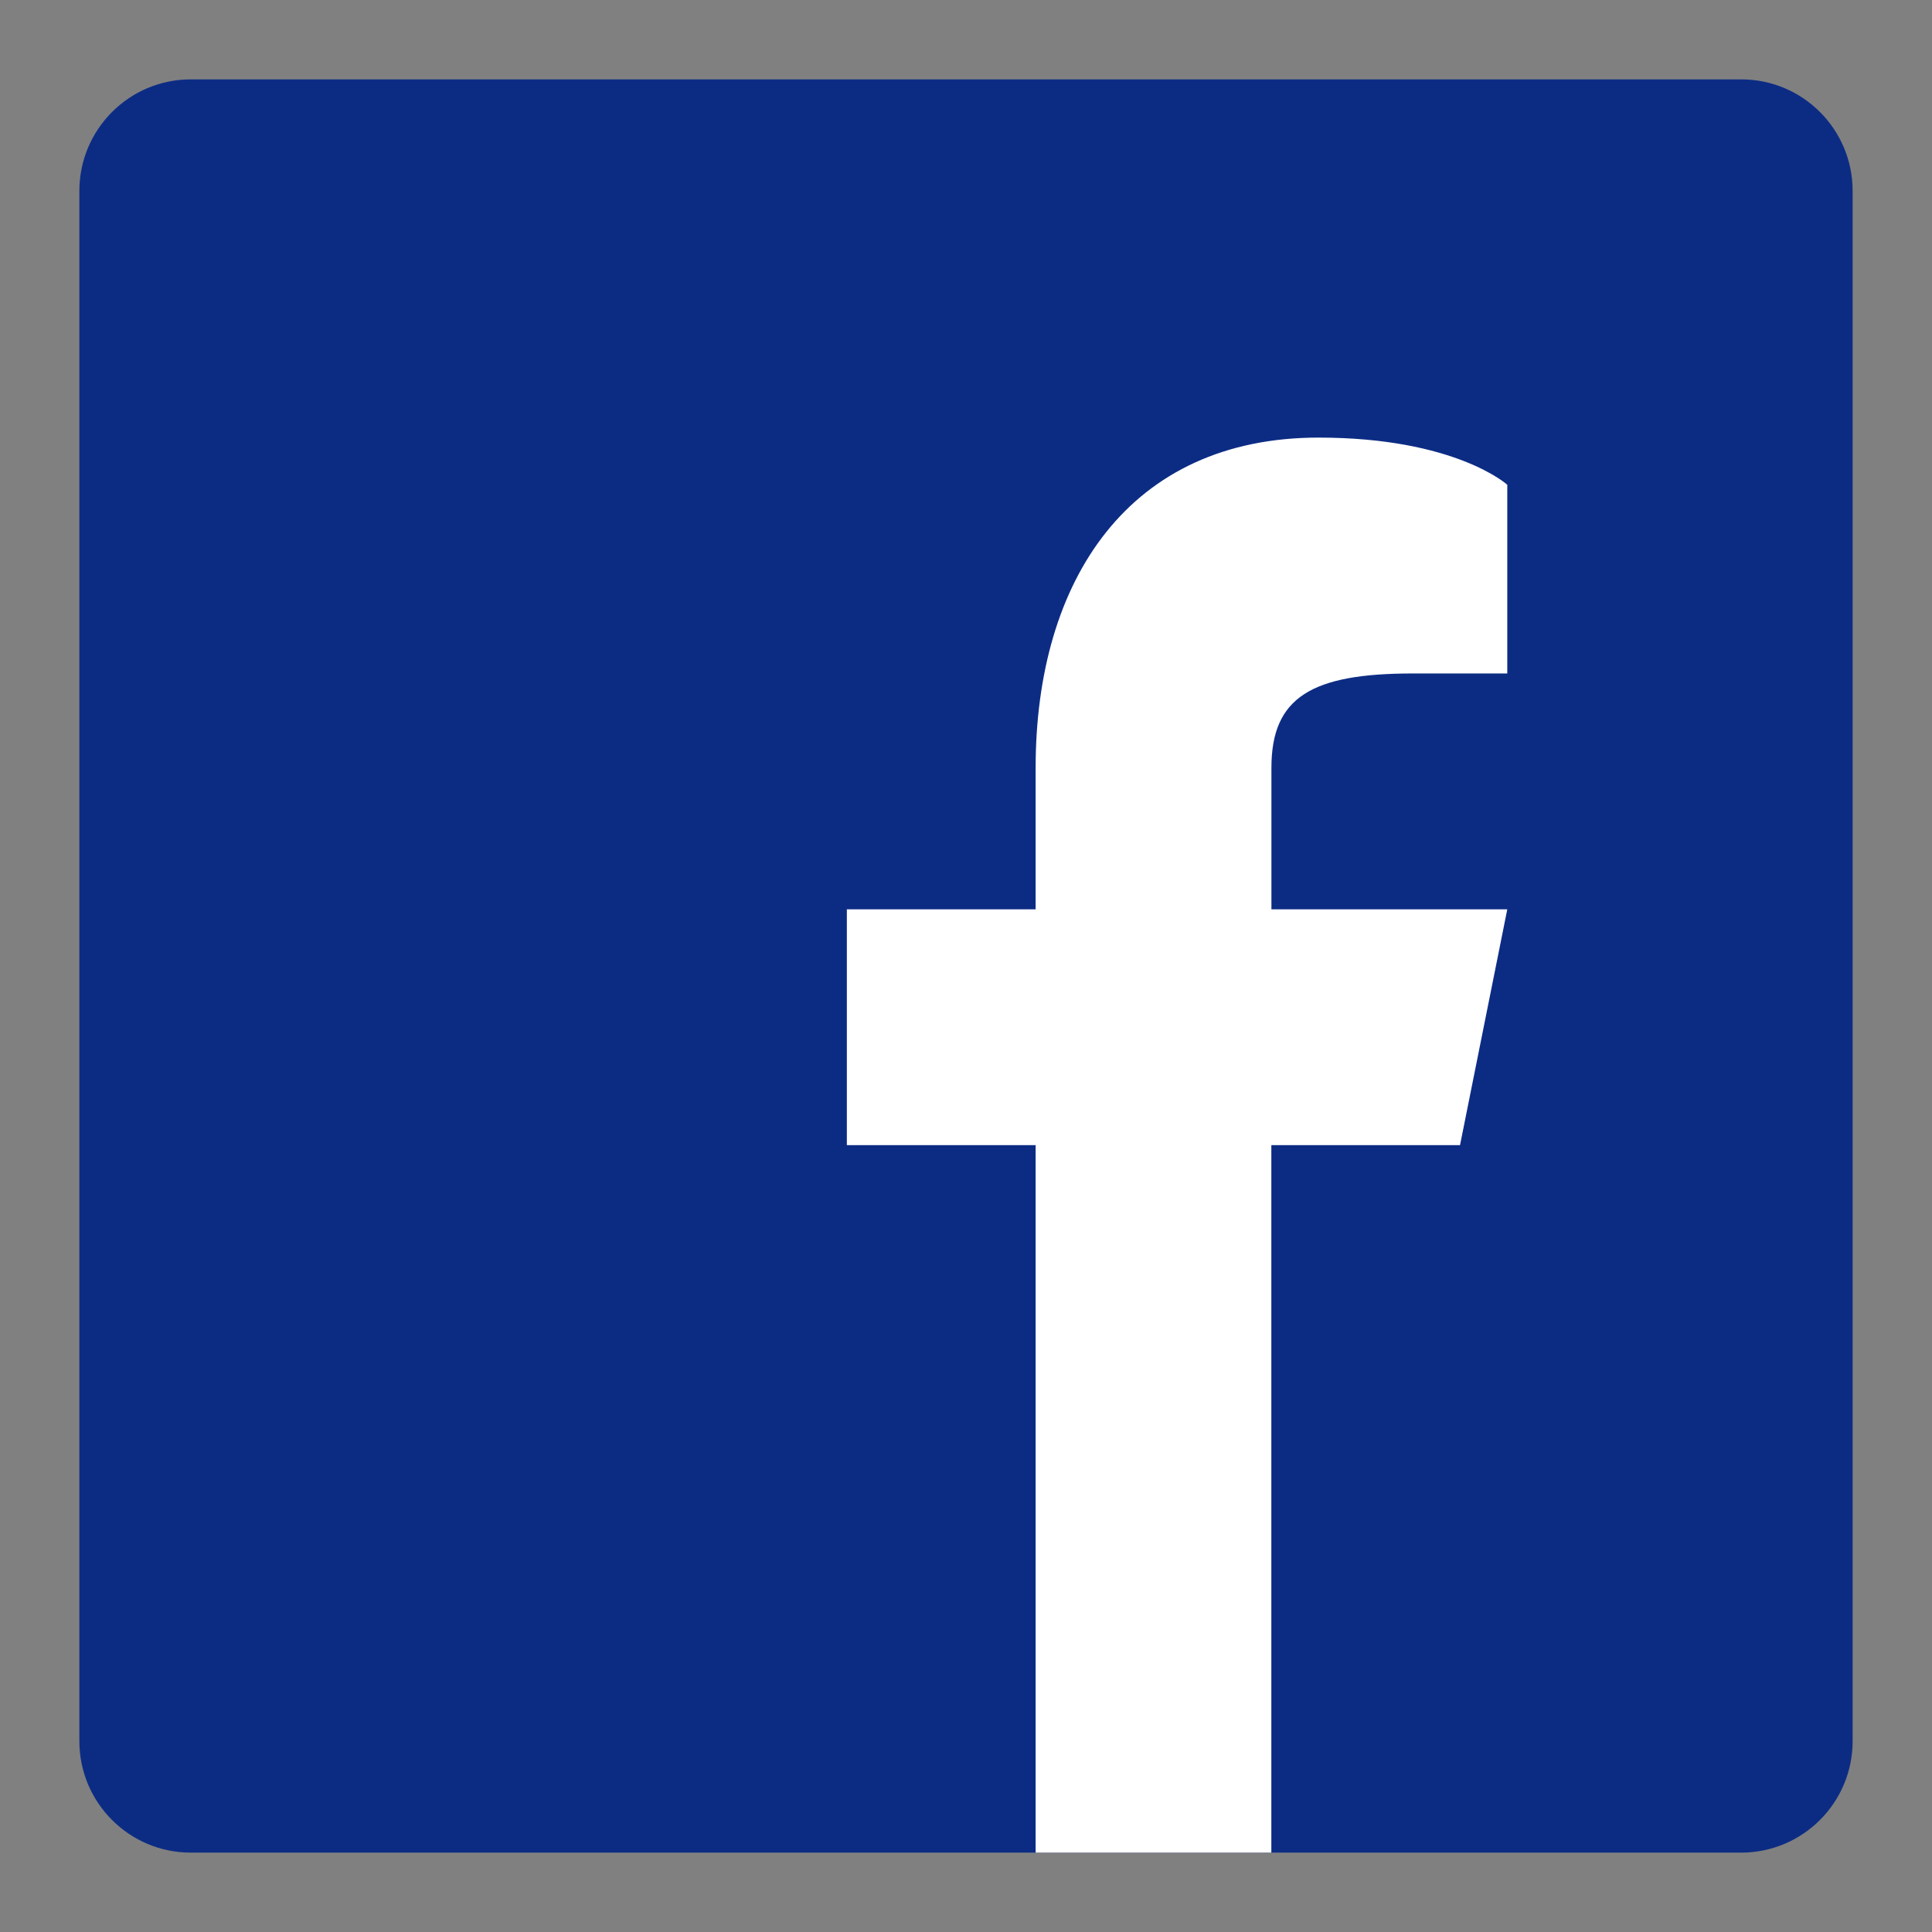 <svg xmlns="http://www.w3.org/2000/svg" width="24" height="24"><rect width="100%" height="100%" fill="#808080" stroke="none"/><g fill="none" fill-rule="evenodd"><path d="M0 0v24h24V0H0Zm.229 23.772h23.543V.229H.229v23.543Z"/><path fill="#0C2C84" d="M21.63 23.014H2.37c-.764 0-1.384-.62-1.384-1.385V2.371c0-.765.62-1.385 1.384-1.385h19.26c.764 0 1.384.62 1.384 1.385v19.258c0 .765-.62 1.385-1.385 1.385"/><path fill="#FFF" d="M18.724 8.366h-1.172c-1.255 0-1.758.293-1.758 1.172v1.758h2.93l-.587 2.929h-2.344v8.789h-2.928v-8.789H10.52v-2.929h2.345V9.538c0-2.344 1.171-4.102 3.514-4.102 1.7 0 2.345.586 2.345.586v2.344Z"/></g></svg>